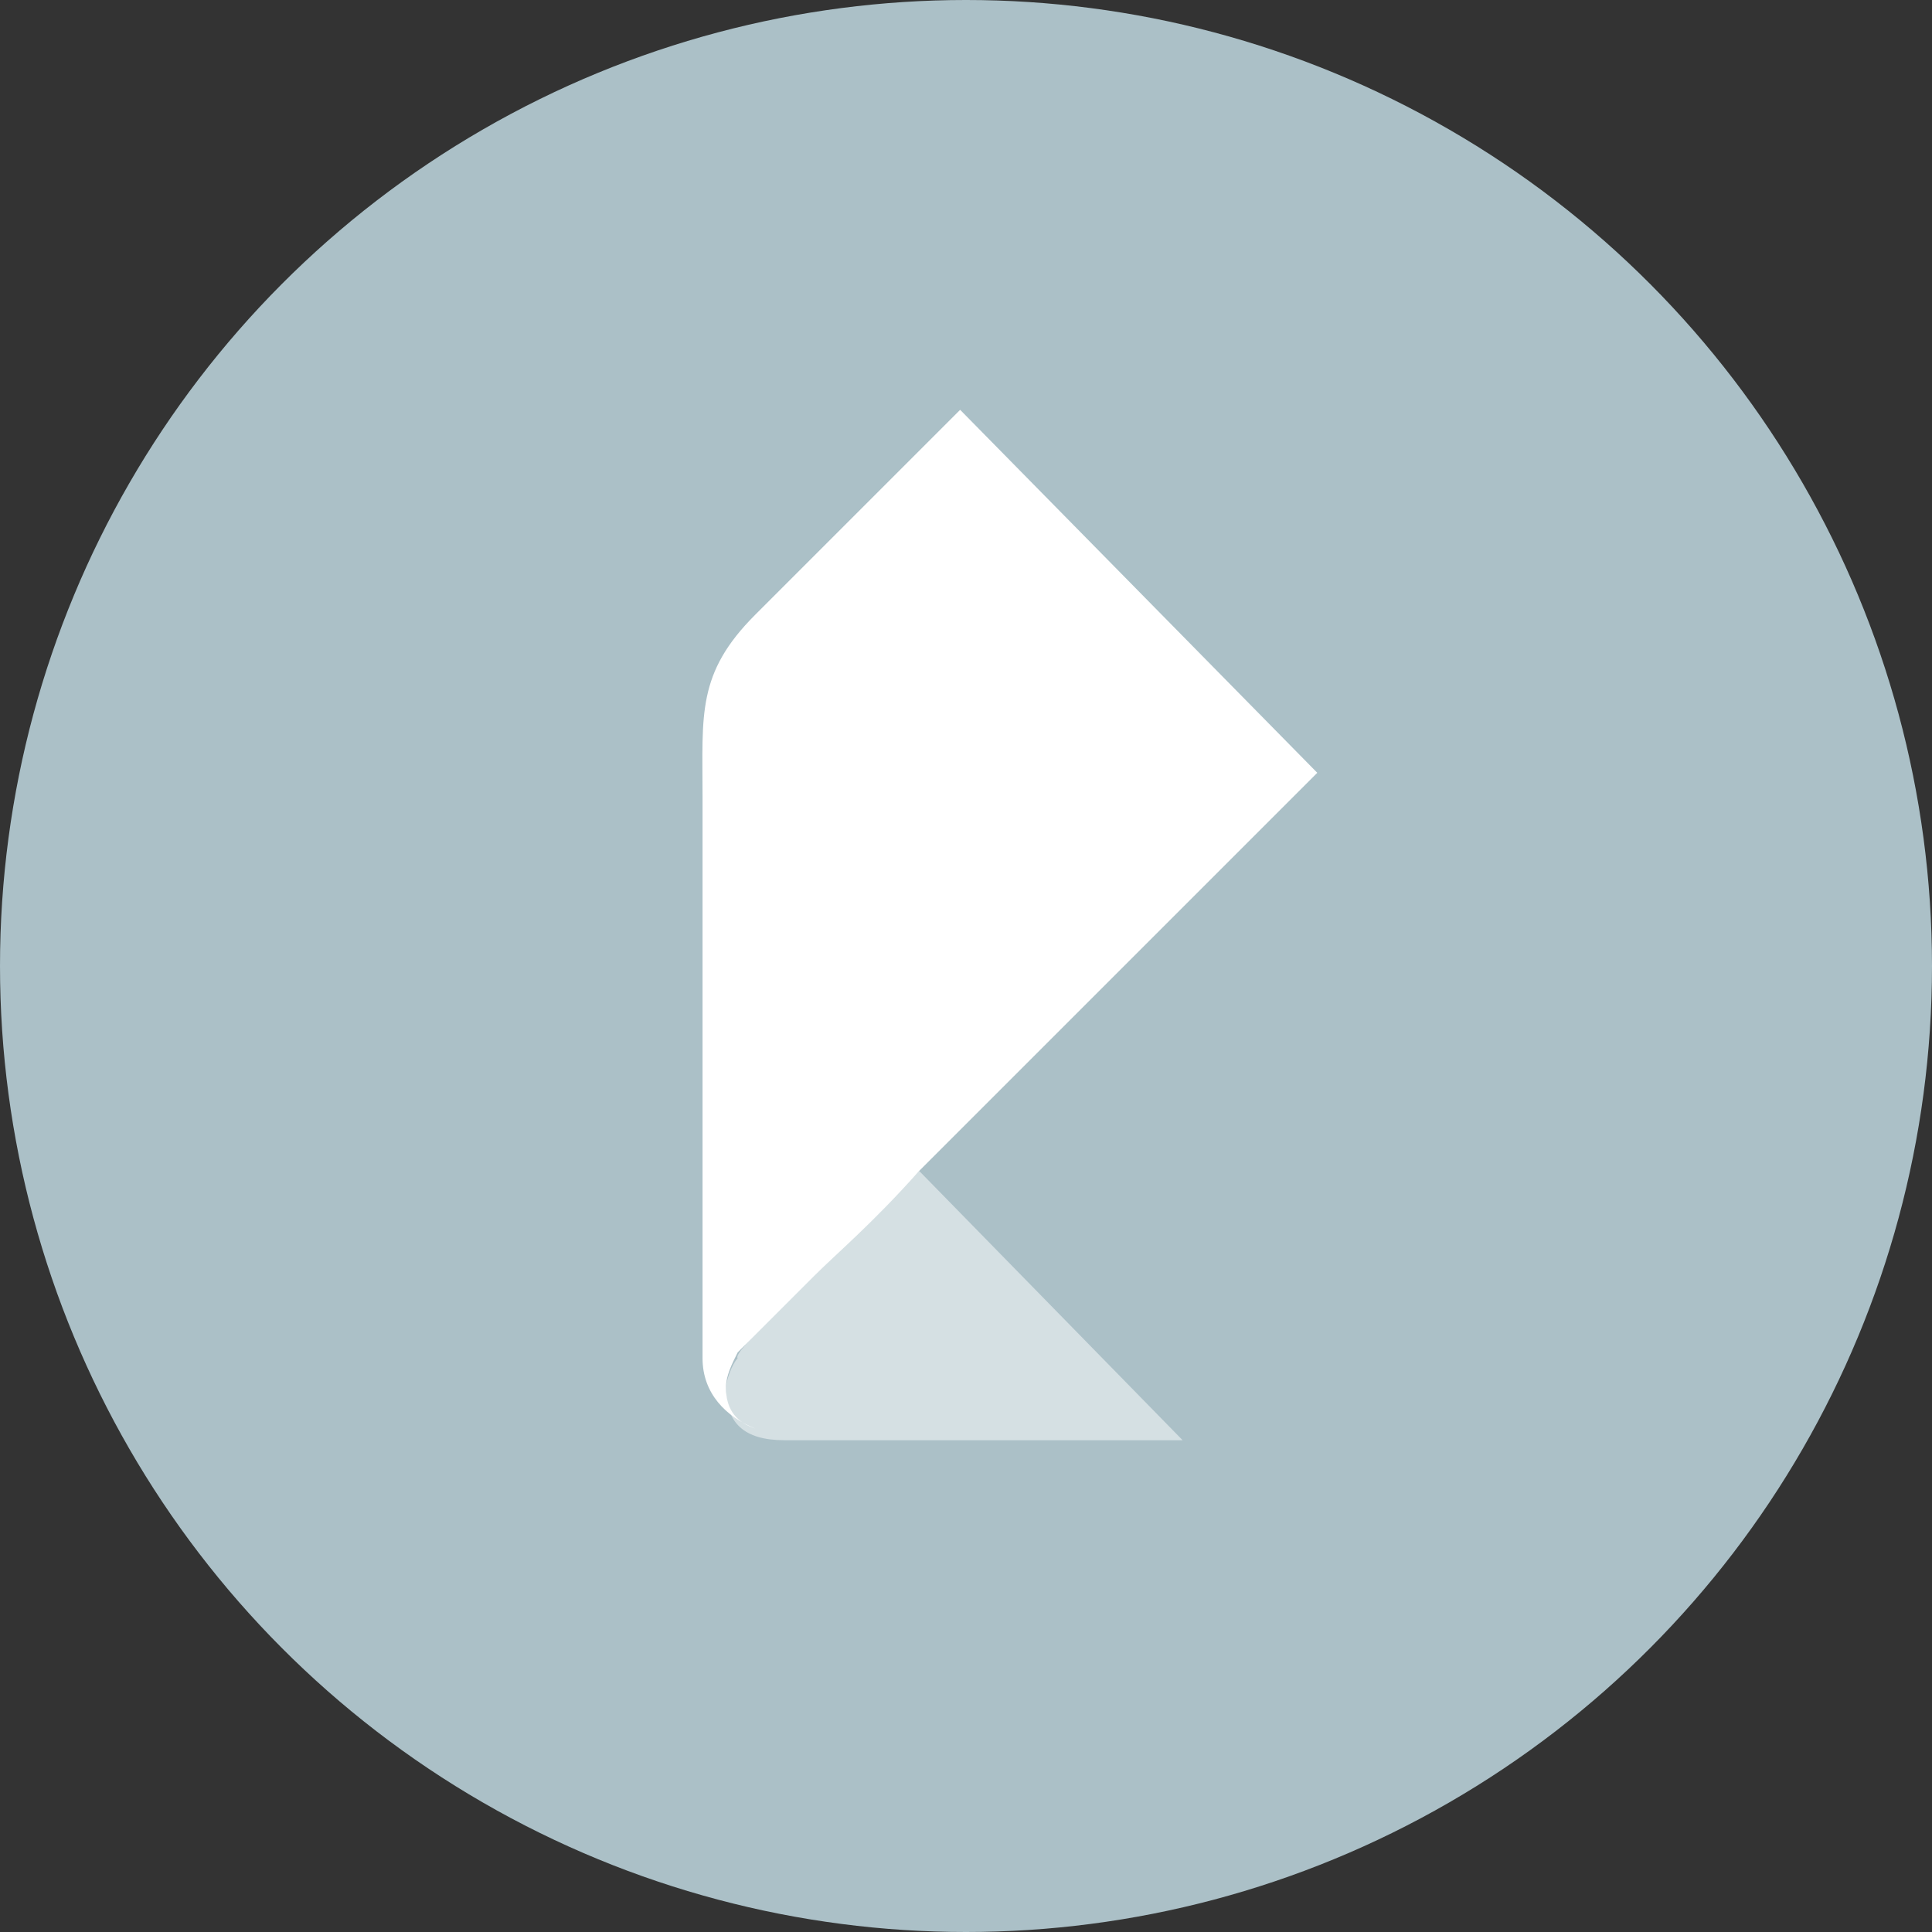 <?xml version="1.0" encoding="UTF-8"?>
<!-- Generator: Adobe Illustrator 23.0.2, SVG Export Plug-In . SVG Version: 6.00 Build 0)  -->
<svg version="1.0" id="Layer_1" xmlns="http://www.w3.org/2000/svg" xmlns:xlink="http://www.w3.org/1999/xlink" x="0px" y="0px" width="33px" height="33px" viewBox="0 0 33 33" style="enable-background:new 0 0 33 33;" xml:space="preserve">
<rect x="0" y="0" width="33" height="33" fill="#333333" stroke="none"/>
<circle id="Oval-3-Copy-2" style="fill-rule:evenodd;clip-rule:evenodd;fill:#ABC0C7;" cx="16.5" cy="16.5" r="16.5"/>
<path id="Rectangle-184" style="fill:#FFFFFF;fill-opacity:0.5;" d="M15.7,20l4.5,4.6h-6.8c-0.7,0-1-0.3-1-0.9  c0-0.1,0.1-0.4,0.2-0.5C12.5,23.1,13.6,22.1,15.7,20z"/>
<path id="Fill-13" style="fill-rule:evenodd;clip-rule:evenodd;fill:#FFFFFF;" d="M12.4,23.7c0-0.2,0.1-0.4,0.2-0.6v0l0,0  c0,0,0.2-0.2,0.5-0.5c0.2-0.2,0.5-0.5,0.8-0.8c0.4-0.4,1-0.9,1.8-1.8l0,0v0c0.2-0.2,0.5-0.5,0.8-0.8c0,0,0,0,0,0  c1.3-1.3,3.2-3.2,6-6L16.4,7l-3.5,3.5c-1,1-0.9,1.7-0.9,3.1c0,1.4,0,9.6,0,9.6c0,0.6,0.4,1,0.9,1.2C12.6,24.3,12.4,24.1,12.4,23.7z"/>
</svg>